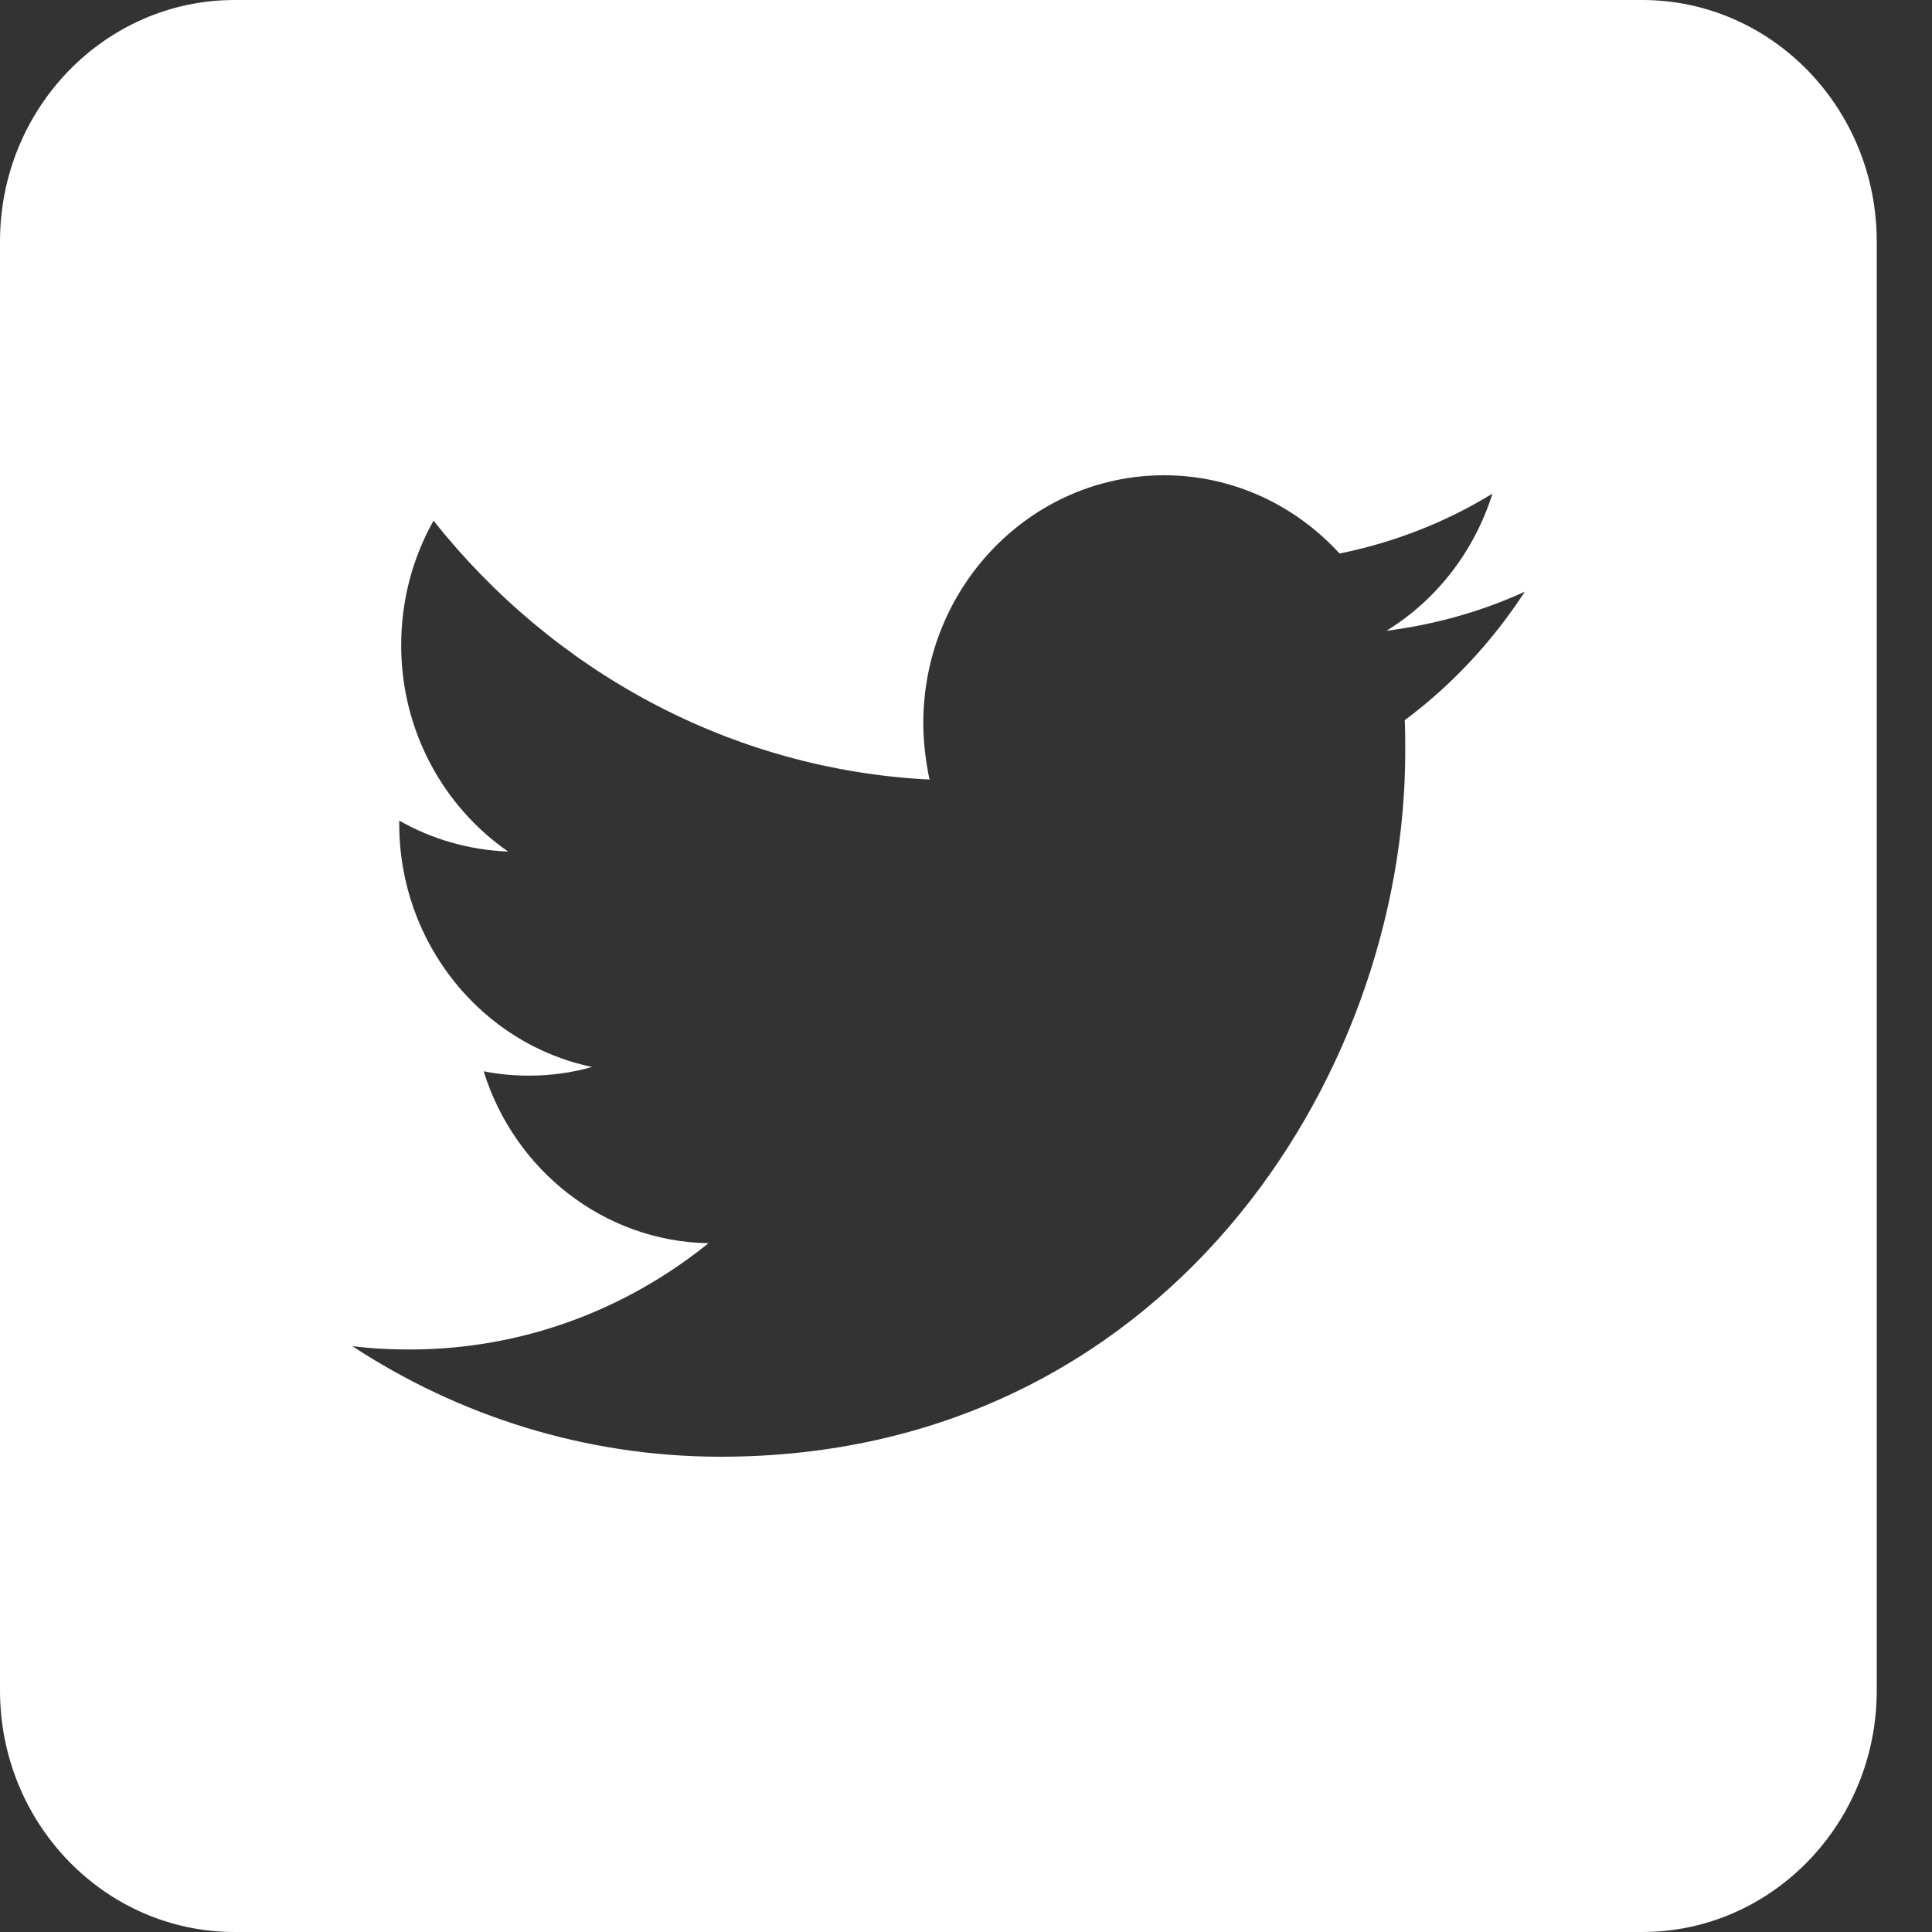 <svg width="20" height="20" viewBox="0 0 20 20" fill="none" xmlns="http://www.w3.org/2000/svg">
<rect x="0" y="0" width="20" height="20" fill="#333333" stroke="none"/>
<path fill-rule="evenodd" clip-rule="evenodd" d="M2.429 20H17C18.34 20 19.428 18.88 19.428 17.5V2.5C19.428 1.12 18.34 0 17 0H2.429C1.088 0 0 1.12 0 2.5V17.5C0 18.88 1.088 20 2.429 20ZM14.547 7.785C14.547 11.17 12.04 15.08 7.46 15.08C6.057 15.08 4.745 14.655 3.647 13.935C3.842 13.96 4.041 13.97 4.24 13.97C5.406 13.97 6.479 13.56 7.334 12.87C6.246 12.85 5.323 12.11 5.007 11.09C5.158 11.12 5.313 11.135 5.474 11.135C5.702 11.135 5.921 11.105 6.129 11.045C4.993 10.81 4.133 9.77 4.133 8.53V8.495C4.468 8.685 4.852 8.8 5.26 8.815C4.595 8.355 4.153 7.57 4.153 6.68C4.153 6.21 4.274 5.77 4.488 5.39C5.717 6.94 7.552 7.965 9.622 8.07C9.583 7.88 9.558 7.685 9.558 7.485C9.558 6.07 10.676 4.92 12.05 4.92C12.764 4.92 13.41 5.23 13.867 5.73C14.435 5.615 14.969 5.405 15.45 5.11C15.261 5.71 14.867 6.215 14.352 6.53C14.857 6.465 15.338 6.33 15.785 6.125C15.45 6.64 15.027 7.095 14.542 7.455C14.547 7.565 14.547 7.675 14.547 7.785Z" fill="white"/>
</svg>
